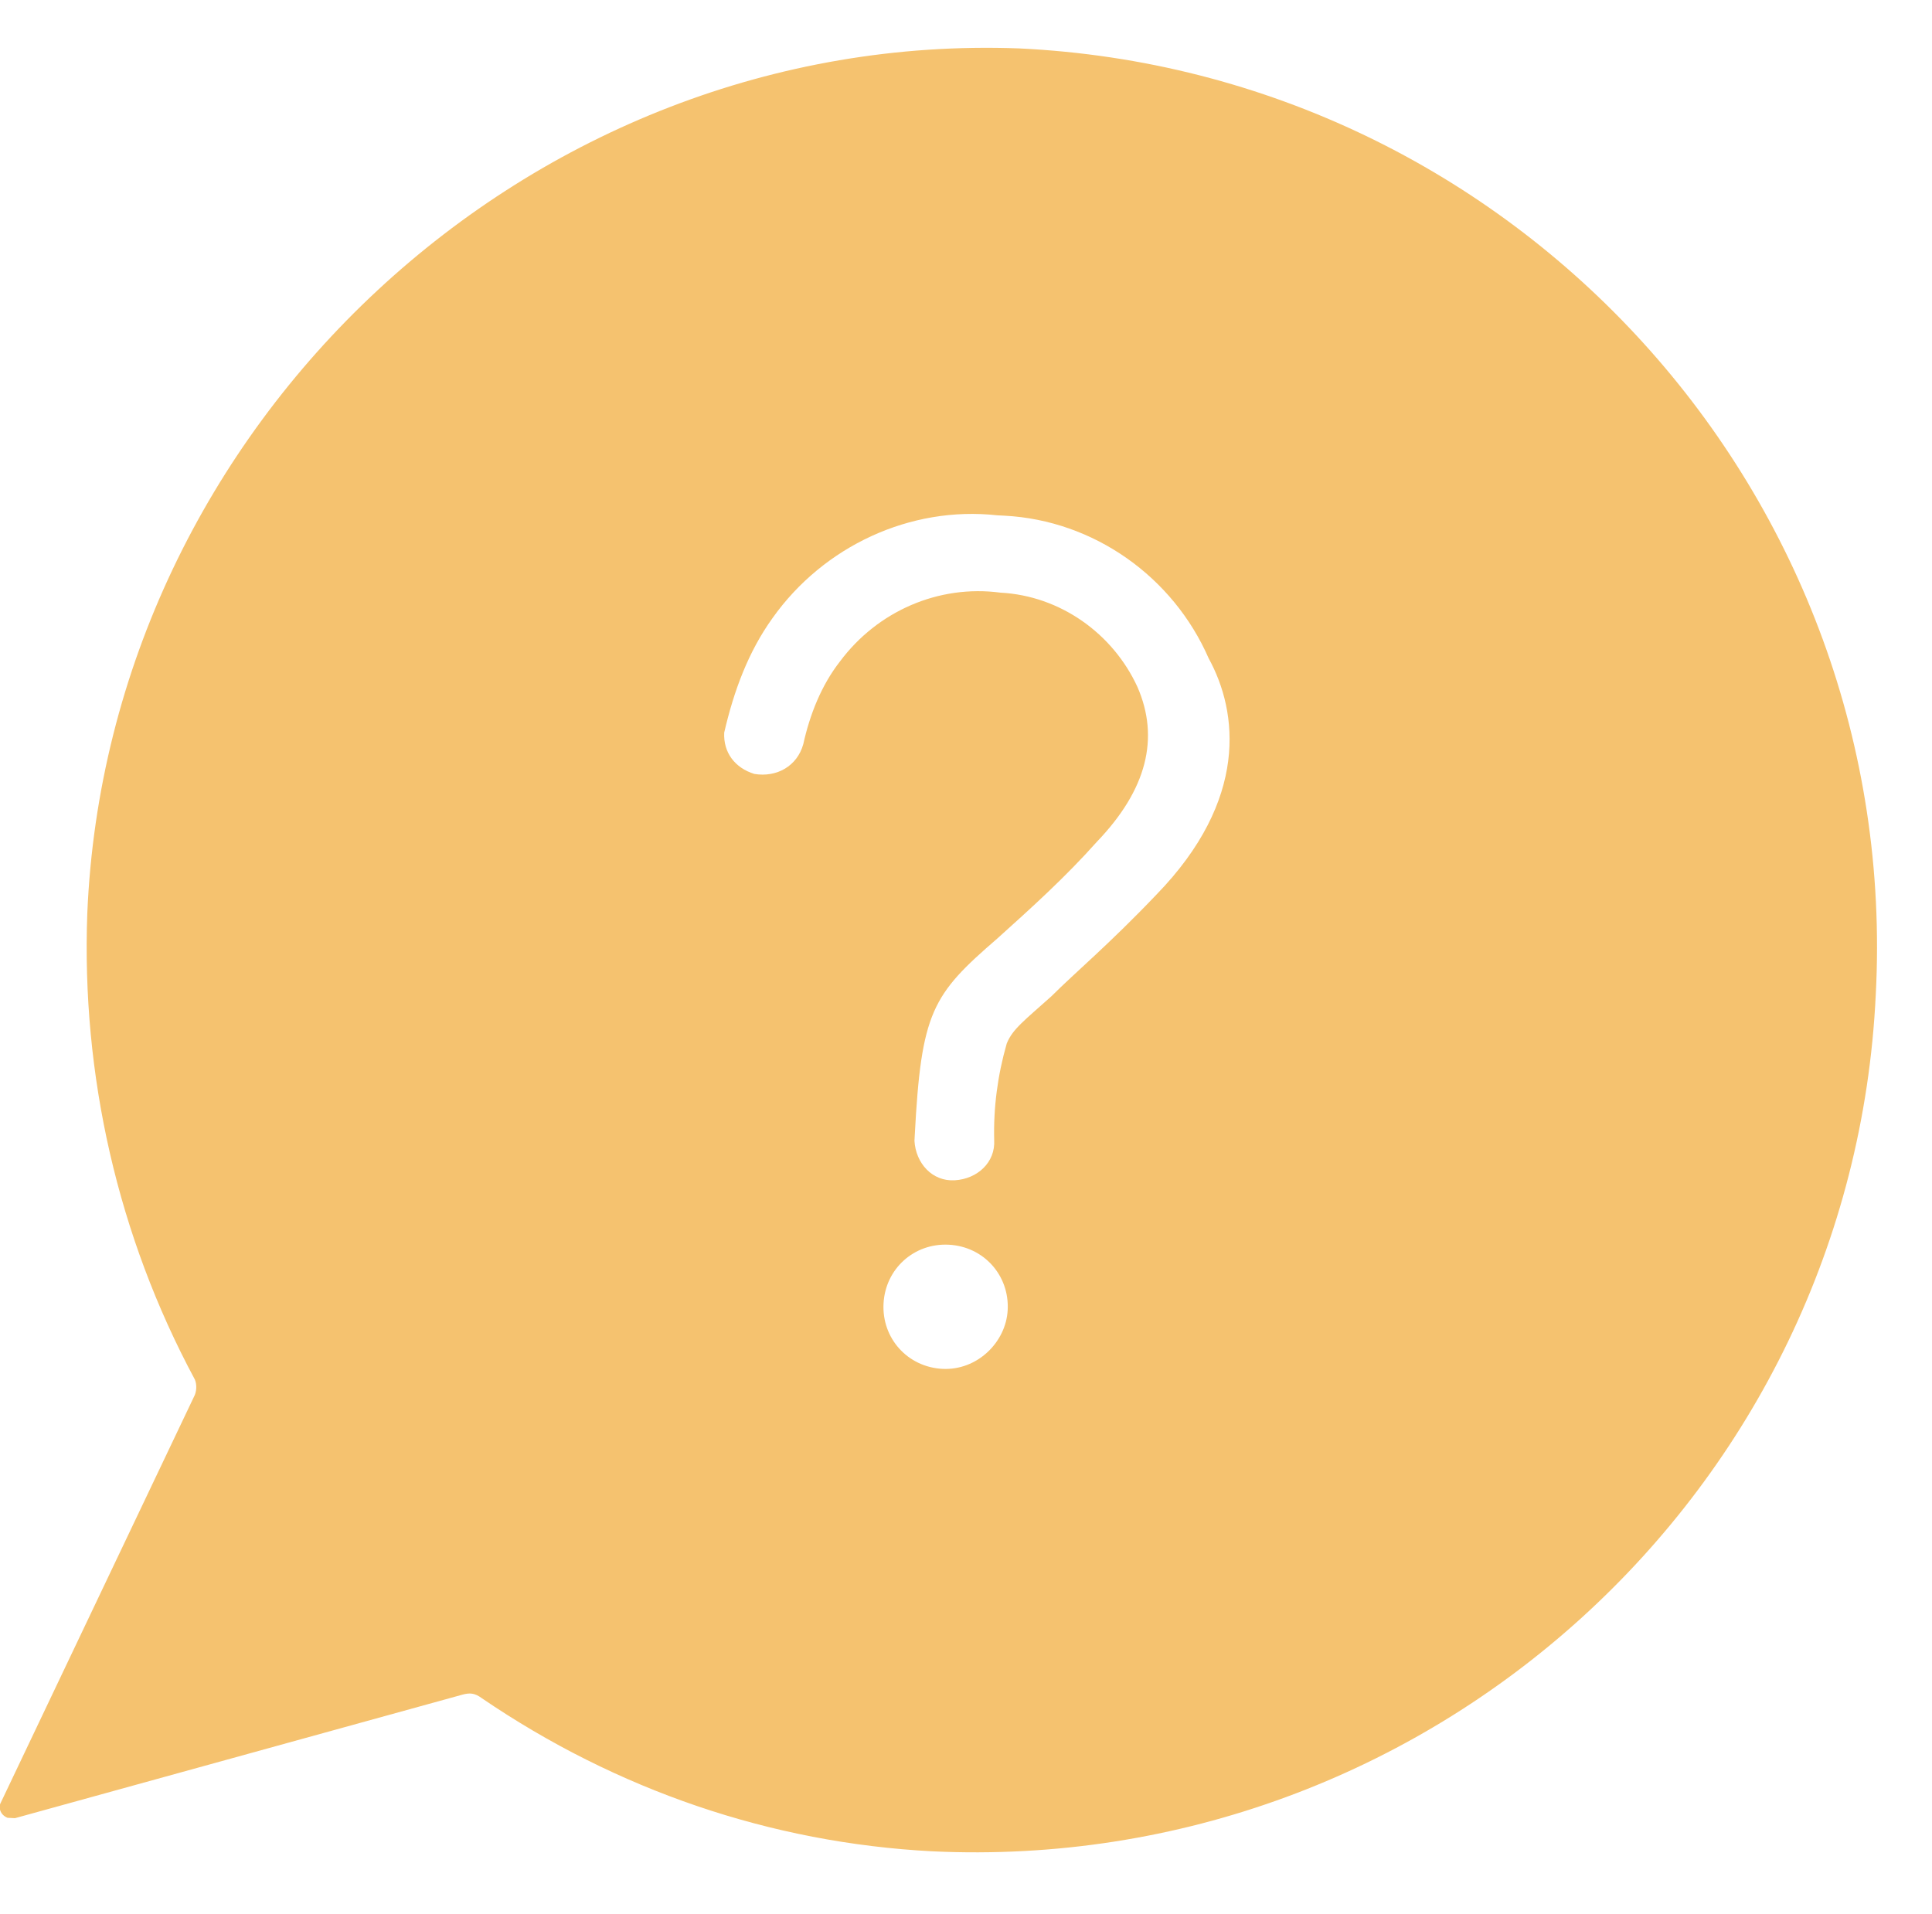 <?xml version="1.0" encoding="UTF-8"?>
<!-- Generator: Adobe Illustrator 28.3.0, SVG Export Plug-In . SVG Version: 6.00 Build 0)  -->
<svg xmlns="http://www.w3.org/2000/svg" xmlns:xlink="http://www.w3.org/1999/xlink" version="1.1" id="Calque_1" x="0px" y="0px" viewBox="0 0 77.7 77" style="enable-background:new 0 0 77.7 77;" xml:space="preserve">
<style type="text/css">
	.st0{fill:#F5C26F;}
</style>
<g>
	<g>
		<g id="Groupe_117" transform="translate(3.834) rotate(3)">
			<path id="Tracé_40" class="st0" d="M37.2,0C17.5,0.3,1.4,17,1.6,36.7c0.1,6.5,1.9,12.9,5.3,18.5c0.1,0.2,0.1,0.5,0,0.7L0,72.6     c-0.1,0.2,0,0.5,0.3,0.6c0.1,0,0.2,0,0.3,0l17.7-5.9c0.3-0.1,0.5-0.1,0.8,0.1c5.6,3.4,11.9,5.2,18.4,5.2     c20-0.1,36.2-16.4,36.1-36.4C73.6,16.1,57.2-0.1,37.2,0 M36.9,53.2c-1.4,0-2.5-1.1-2.5-2.5c0-1.4,1.1-2.5,2.5-2.5     c1.4,0,2.5,1.1,2.5,2.5l0,0C39.4,52,38.3,53.2,36.9,53.2 M44.5,33.7c-1.8,2.1-3.1,3.3-4,4.3c-1,1-1.5,1.4-1.7,2     c-0.3,1.3-0.4,2.6-0.3,3.9c0.1,0.9-0.6,1.6-1.5,1.7s-1.6-0.6-1.7-1.5c0-0.1,0-0.2,0-0.2c0-5,0.4-5.7,2.9-8.1     c1.3-1.3,2.6-2.6,3.8-4.1c1.9-2.2,2.3-4.3,1.3-6.3c-1.1-2.1-3.3-3.5-5.7-3.5c-2.5-0.2-4.9,1-6.3,3.1c-0.7,1-1.1,2.2-1.3,3.4     c-0.2,0.9-1,1.4-1.9,1.3c-0.8-0.2-1.3-0.8-1.3-1.6c0.3-1.7,0.8-3.3,1.7-4.7c1.9-3,5.3-4.8,8.8-4.6c0.1,0,0.2,0,0.3,0     c3.6,0,6.9,2.1,8.5,5.3C47.4,26.2,48,29.7,44.5,33.7"></path>
		</g>
	</g>
</g>
</svg>
